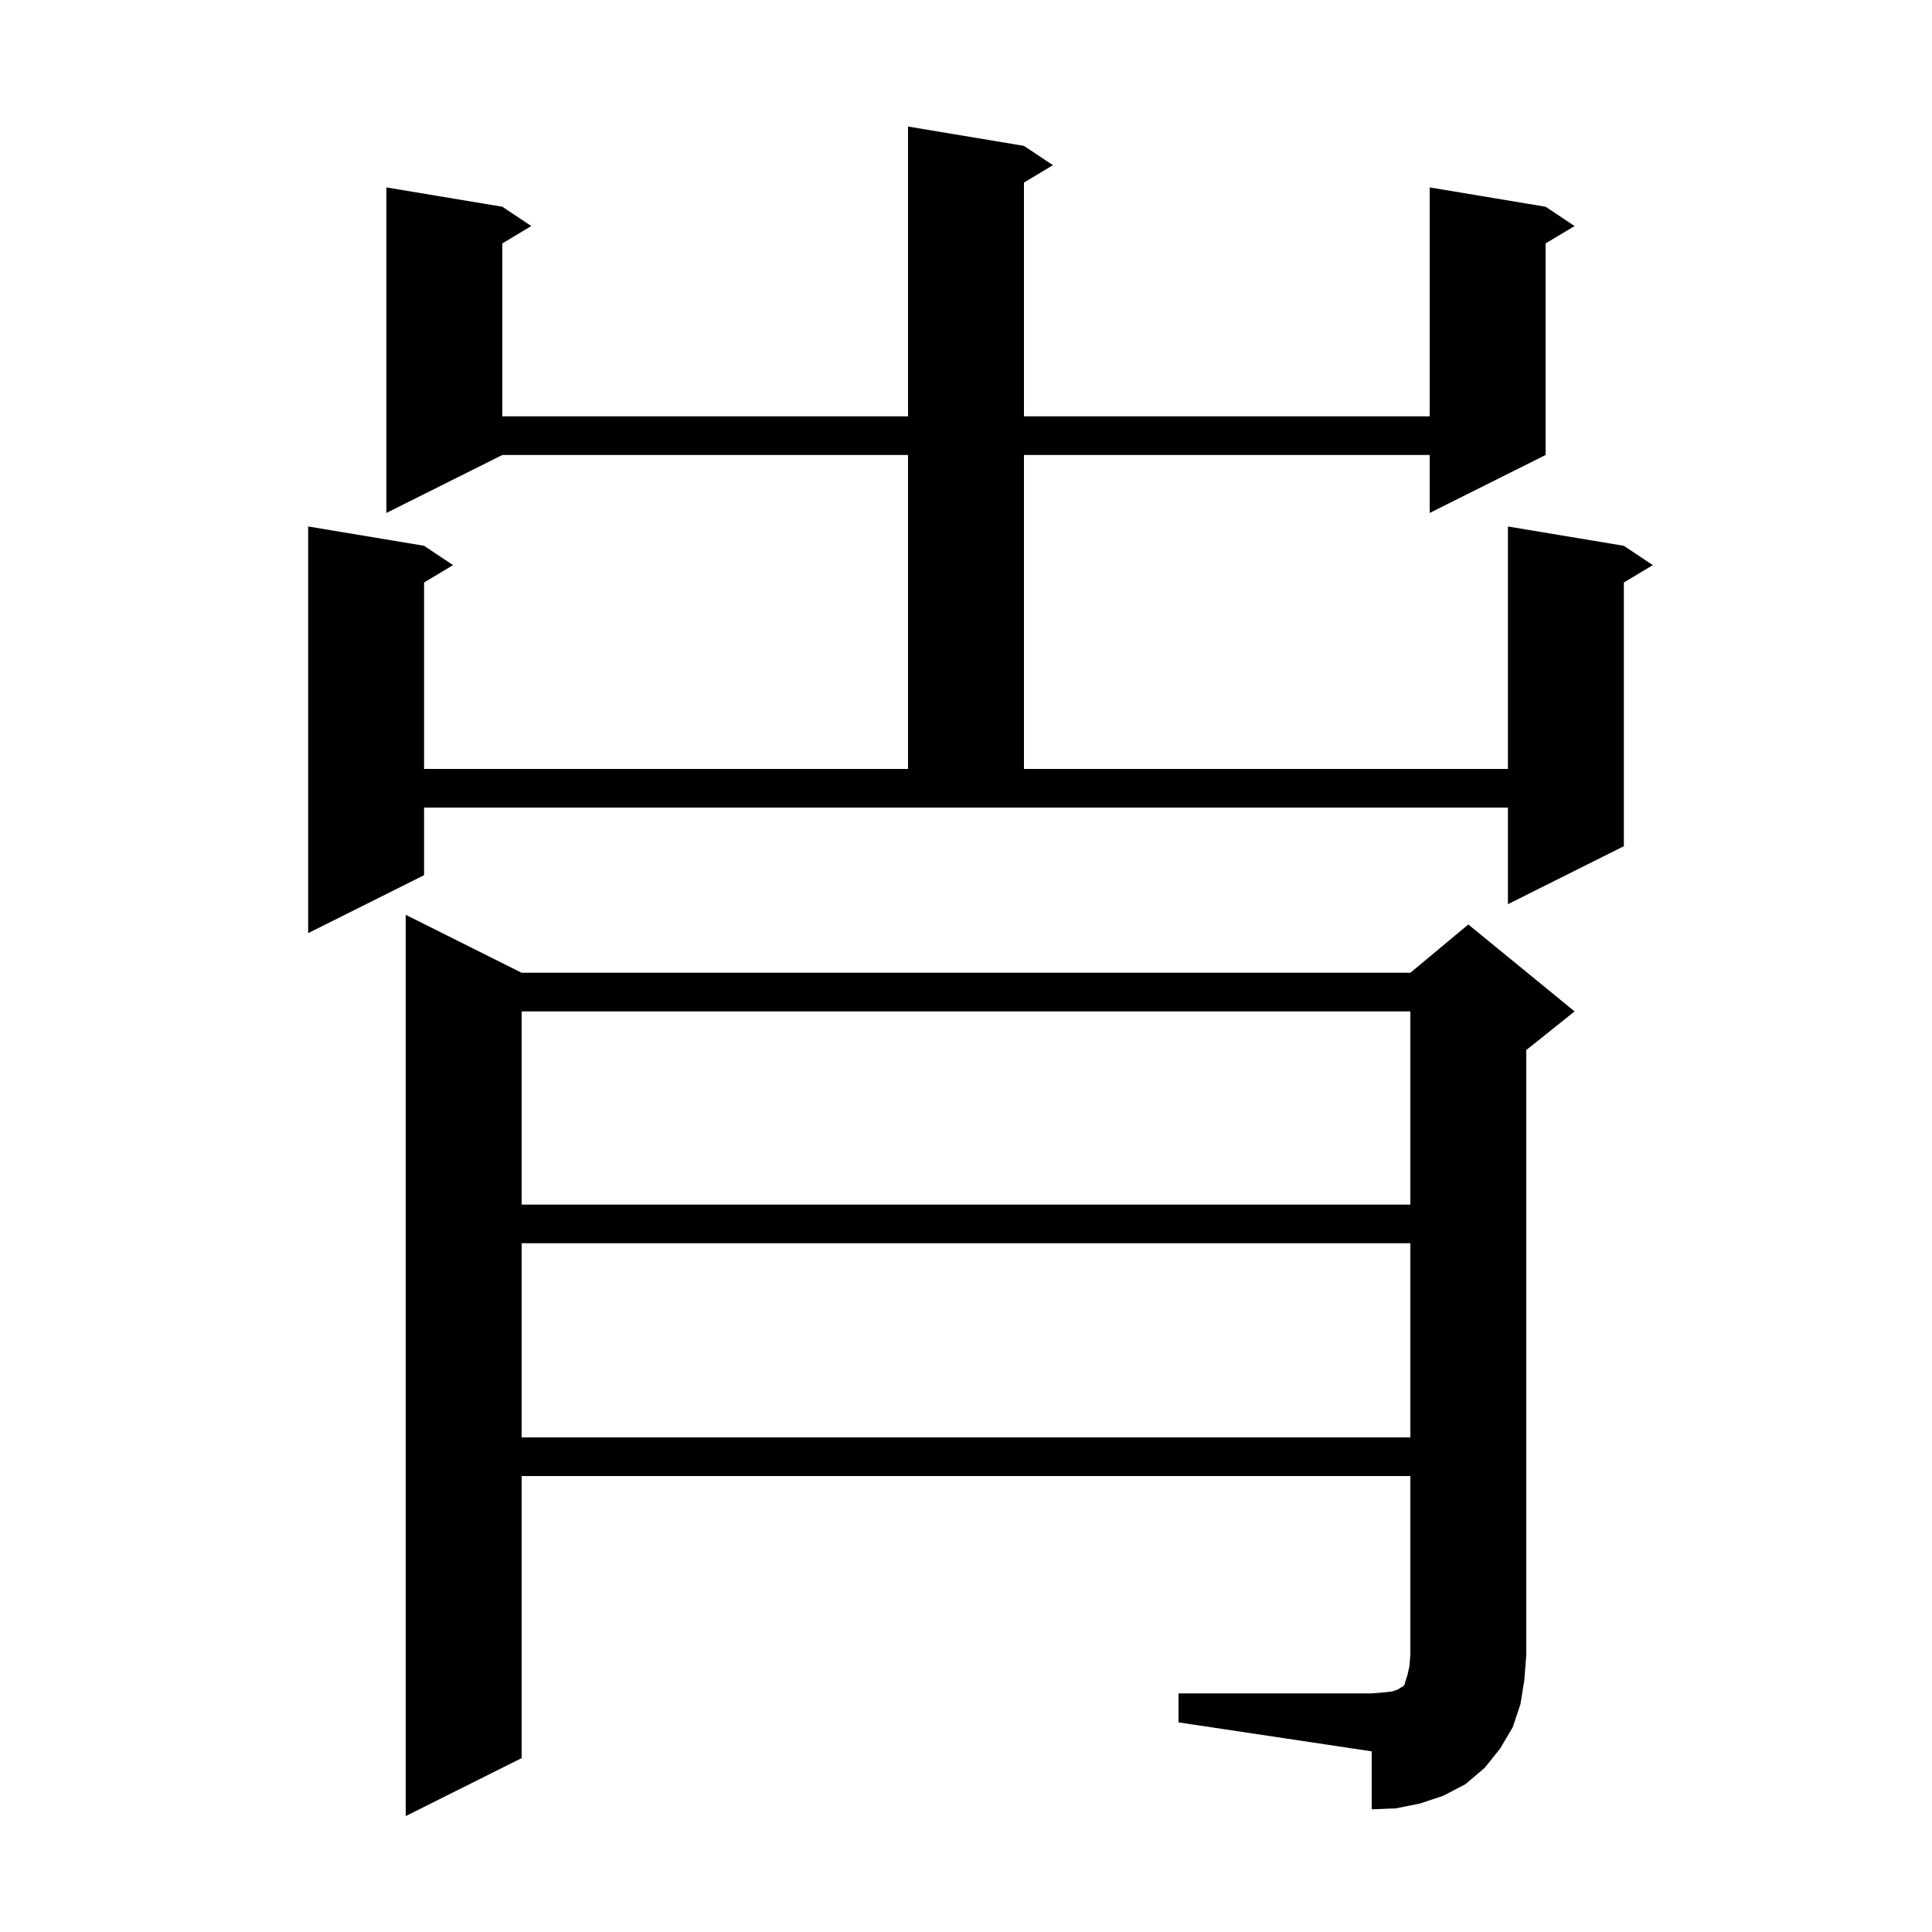 <svg xmlns="http://www.w3.org/2000/svg" xmlns:xlink="http://www.w3.org/1999/xlink" version="1.1" baseProfile="full" viewBox="0 0 200 200" width="200" height="200"><g fill="currentColor"><path d="M 122.0 175.3 L 142.0 175.3 L 143.2 175.2 L 144.1 175.1 L 144.7 174.9 L 145.0 174.7 L 145.2 174.6 L 145.4 174.4 L 145.5 174.0 L 145.7 173.4 L 145.9 172.5 L 146.0 171.3 L 146.0 152.8 L 54.0 152.8 L 54.0 182.0 L 42.0 188.0 L 42.0 94.7 L 54.0 100.7 L 146.0 100.7 L 152.0 95.7 L 163.0 104.7 L 158.0 108.7 L 158.0 171.3 L 157.8 173.9 L 157.4 176.4 L 156.6 178.8 L 155.3 181.0 L 153.7 183.0 L 151.7 184.7 L 149.4 185.9 L 147.0 186.7 L 144.5 187.2 L 142.0 187.3 L 142.0 181.3 L 122.0 178.3 Z M 54.0 128.7 L 54.0 148.8 L 146.0 148.8 L 146.0 128.7 Z M 54.0 104.7 L 54.0 124.7 L 146.0 124.7 L 146.0 104.7 Z M 106.0 15.1 L 109.0 17.1 L 106.0 18.9 L 106.0 43.1 L 148.0 43.1 L 148.0 19.4 L 160.0 21.4 L 163.0 23.4 L 160.0 25.2 L 160.0 47.1 L 148.0 53.1 L 148.0 47.1 L 106.0 47.1 L 106.0 79.6 L 156.1 79.6 L 156.1 54.5 L 168.1 56.5 L 171.1 58.5 L 168.1 60.3 L 168.1 87.6 L 156.1 93.6 L 156.1 83.6 L 43.9 83.6 L 43.9 90.6 L 31.9 96.6 L 31.9 54.5 L 43.9 56.5 L 46.9 58.5 L 43.9 60.3 L 43.9 79.6 L 94.0 79.6 L 94.0 47.1 L 52.0 47.1 L 40.0 53.1 L 40.0 19.4 L 52.0 21.4 L 55.0 23.4 L 52.0 25.2 L 52.0 43.1 L 94.0 43.1 L 94.0 13.1 Z "/></g></svg>